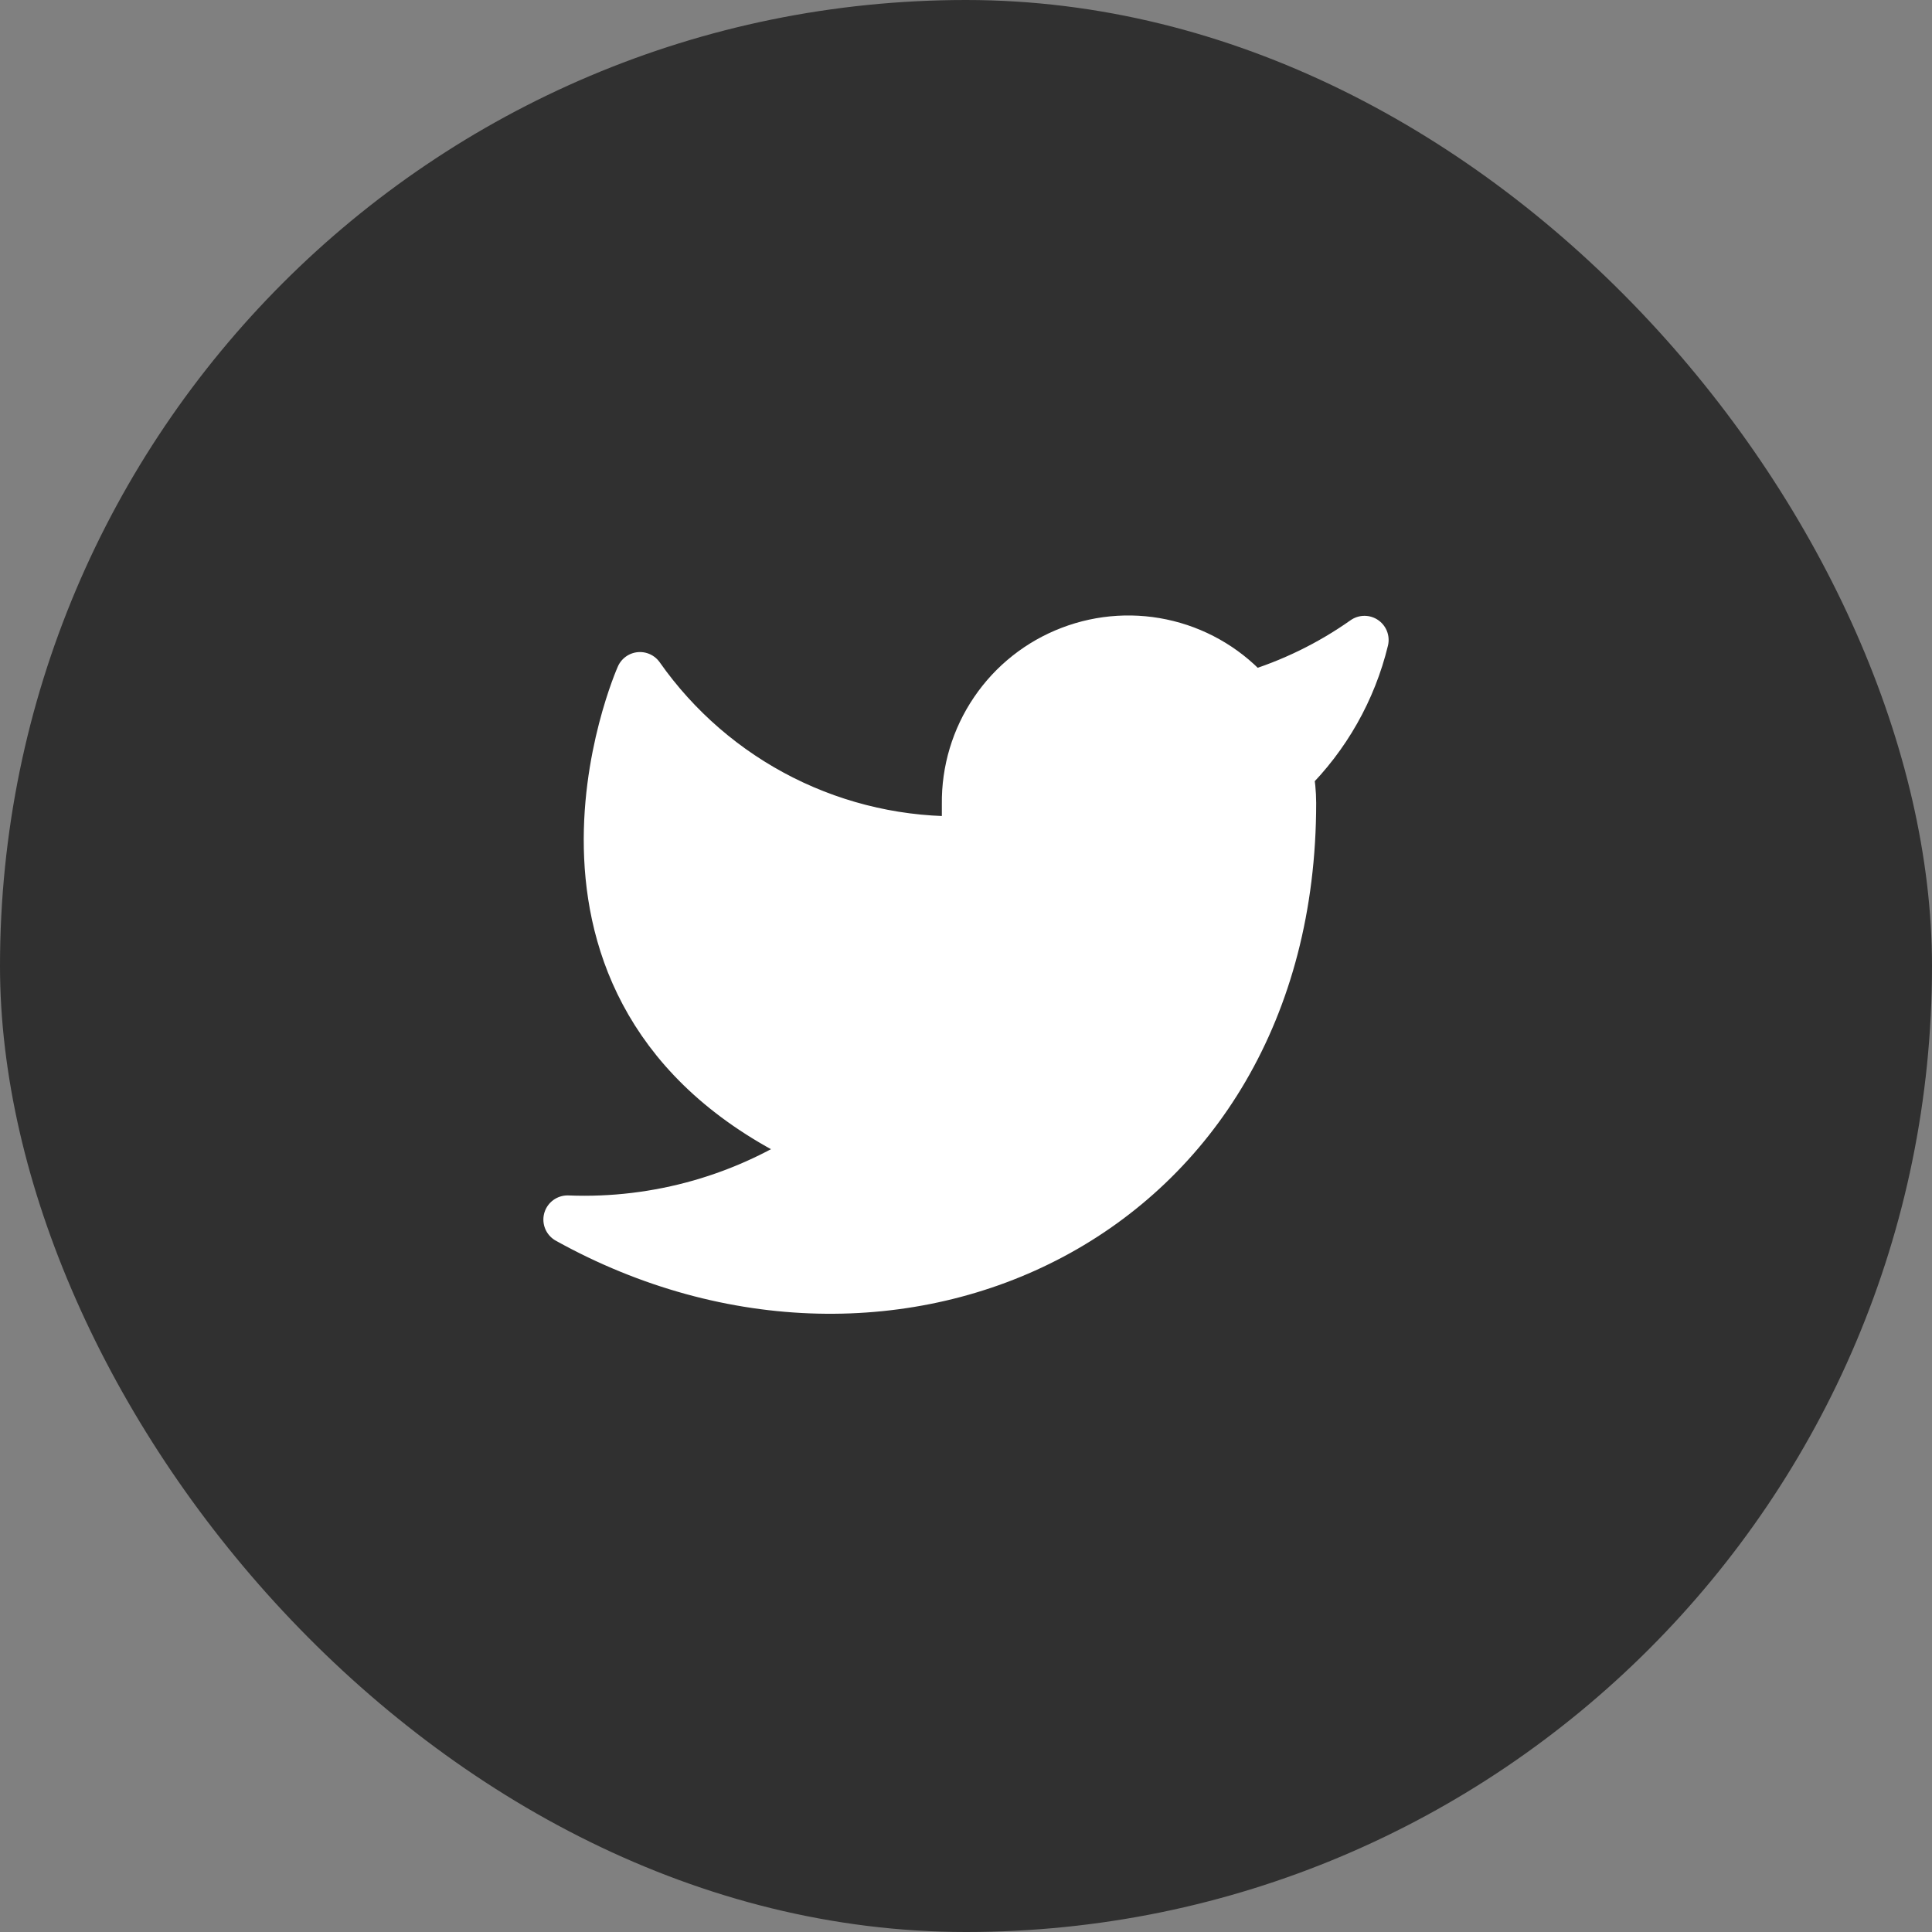 <svg width="40" height="40" viewBox="0 0 40 40" fill="none" xmlns="http://www.w3.org/2000/svg">
<rect x="0" y="0" width="40" height="40" fill="#808080" stroke="none"/>
<rect width="40" height="40" rx="20" fill="#303030"/>
<path d="M28.25 13.25C27.532 13.757 26.737 14.144 25.895 14.398C25.443 13.878 24.843 13.51 24.175 13.343C23.508 13.176 22.805 13.218 22.162 13.464C21.518 13.709 20.966 14.146 20.58 14.716C20.193 15.285 19.991 15.96 20 16.648V17.398C18.682 17.432 17.376 17.14 16.198 16.547C15.021 15.954 14.008 15.079 13.25 14C13.25 14 10.25 20.75 17 23.75C15.455 24.799 13.615 25.324 11.75 25.25C18.5 29 26.75 25.25 26.75 16.625C26.749 16.416 26.729 16.208 26.69 16.003C27.456 15.248 27.996 14.295 28.25 13.25Z" fill="white" stroke="white" stroke-linecap="round" stroke-linejoin="round"/>
</svg>
